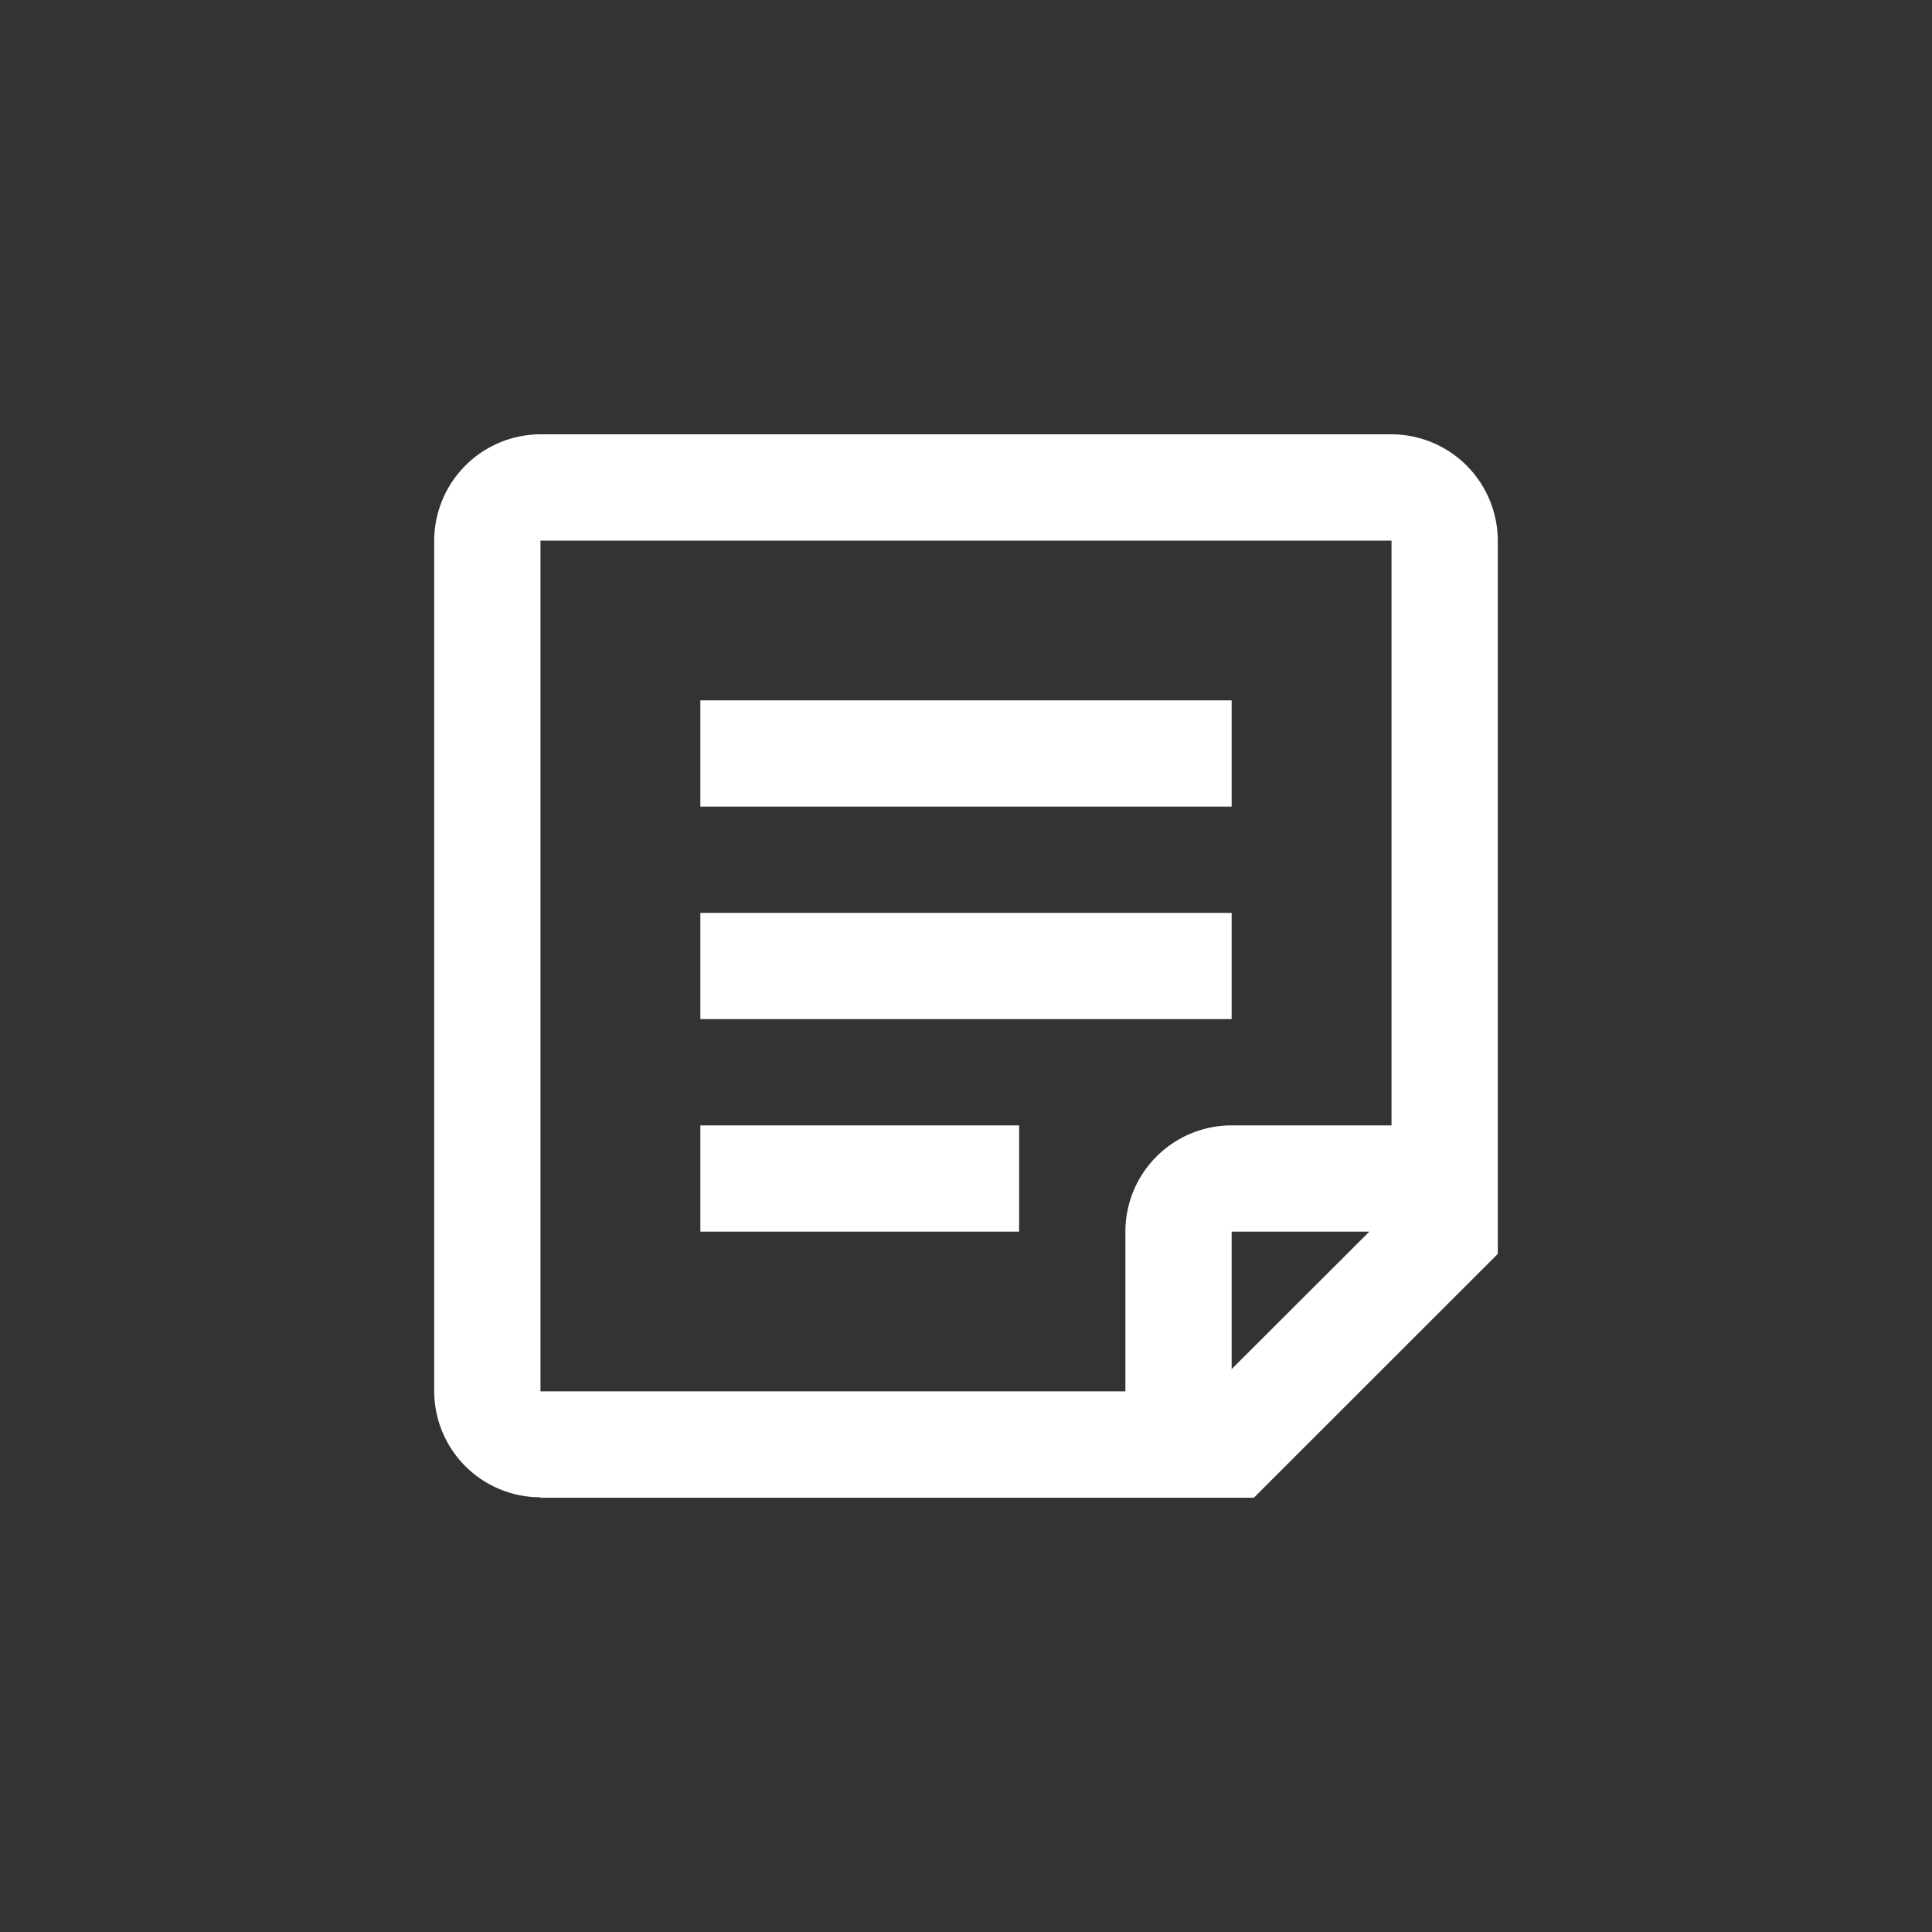 <svg id="icn_head02.svg" xmlns="http://www.w3.org/2000/svg" width="40" height="40" viewBox="0 0 40 40">
  <rect x="0" y="0" width="40" height="40" fill="#333333" stroke="none"/>
  <defs>
    <style>
      .cls-1, .cls-2 {
        fill: #fff;
      }

      .cls-1 {
        fill-opacity: 0.89;
        opacity: 0;
      }

      .cls-2 {
        fill-rule: evenodd;
      }
    </style>
  </defs>
  <rect id="bar" class="cls-1" width="40" height="40"/>
  <path id="シェイプ_2210" data-name="シェイプ 2210" class="cls-2" d="M1803.81,63.3V51.192h-17.62V68.806h12.11V65.5a2.2,2.2,0,0,1,2.2-2.2h3.31Zm-0.46,2.2h-2.85v2.846Zm-17.16,5.5a2.2,2.2,0,0,1-2.2-2.2V51.192a2.206,2.206,0,0,1,2.2-2.2h17.62a2.206,2.206,0,0,1,2.2,2.2V65.961l-5.05,5.048h-14.77Zm3.31-5.5V63.3h6.6v2.2h-6.6Zm0-4.4V58.9h11v2.2h-11Zm0-4.4V54.5h11v2.2h-11Z" transform="translate(-1775 -40)"/>
</svg>
